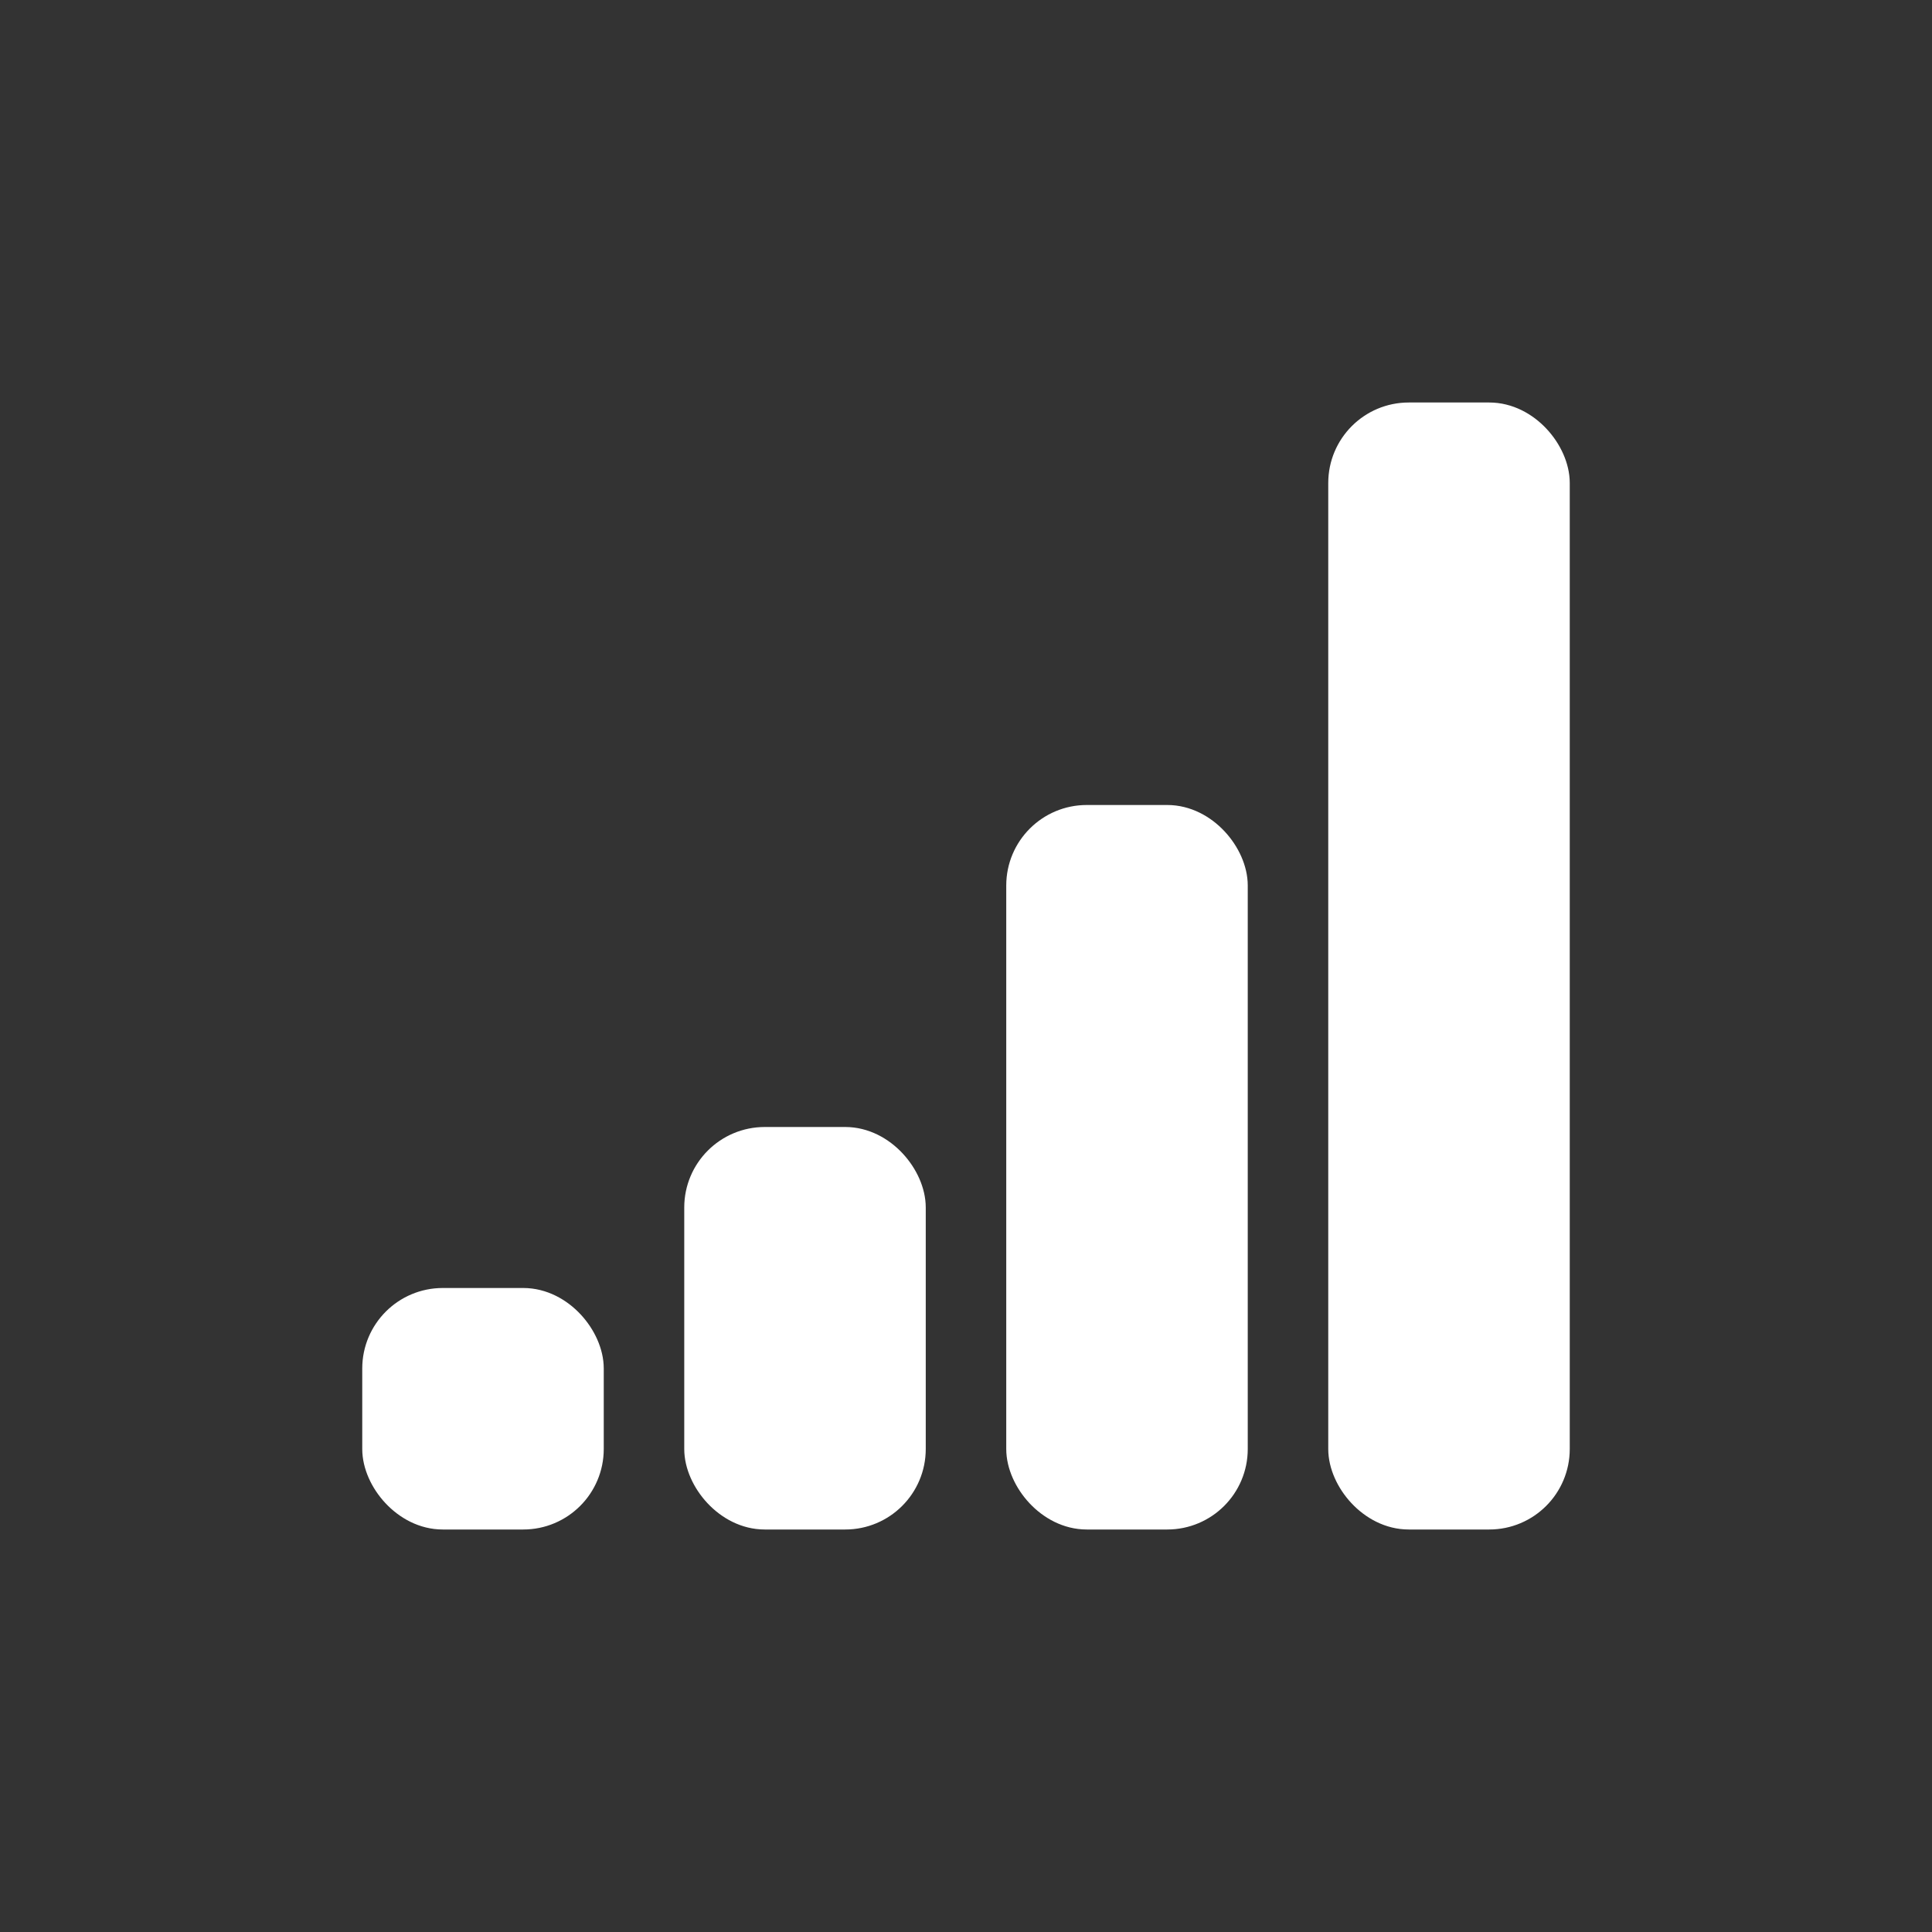 <?xml version="1.0" encoding="UTF-8"?> <svg xmlns="http://www.w3.org/2000/svg" width="48" height="48" viewBox="0 0 48 48" fill="none"><rect x="0" y="0" width="48" height="48" fill="#333333" stroke="none"/><rect x="25.5" y="20.5" width="5" height="17" rx="1.5" fill="white" stroke="white" stroke-linejoin="round"></rect><rect x="33.5" y="10.5" width="5" height="27" rx="1.5" fill="white" stroke="white" stroke-linejoin="round"></rect><rect x="17.5" y="28.5" width="5" height="9" rx="1.5" fill="white" stroke="white" stroke-linejoin="round"></rect><rect x="9.5" y="32.5" width="5" height="5" rx="1.5" fill="white" stroke="white" stroke-linejoin="round"></rect></svg> 